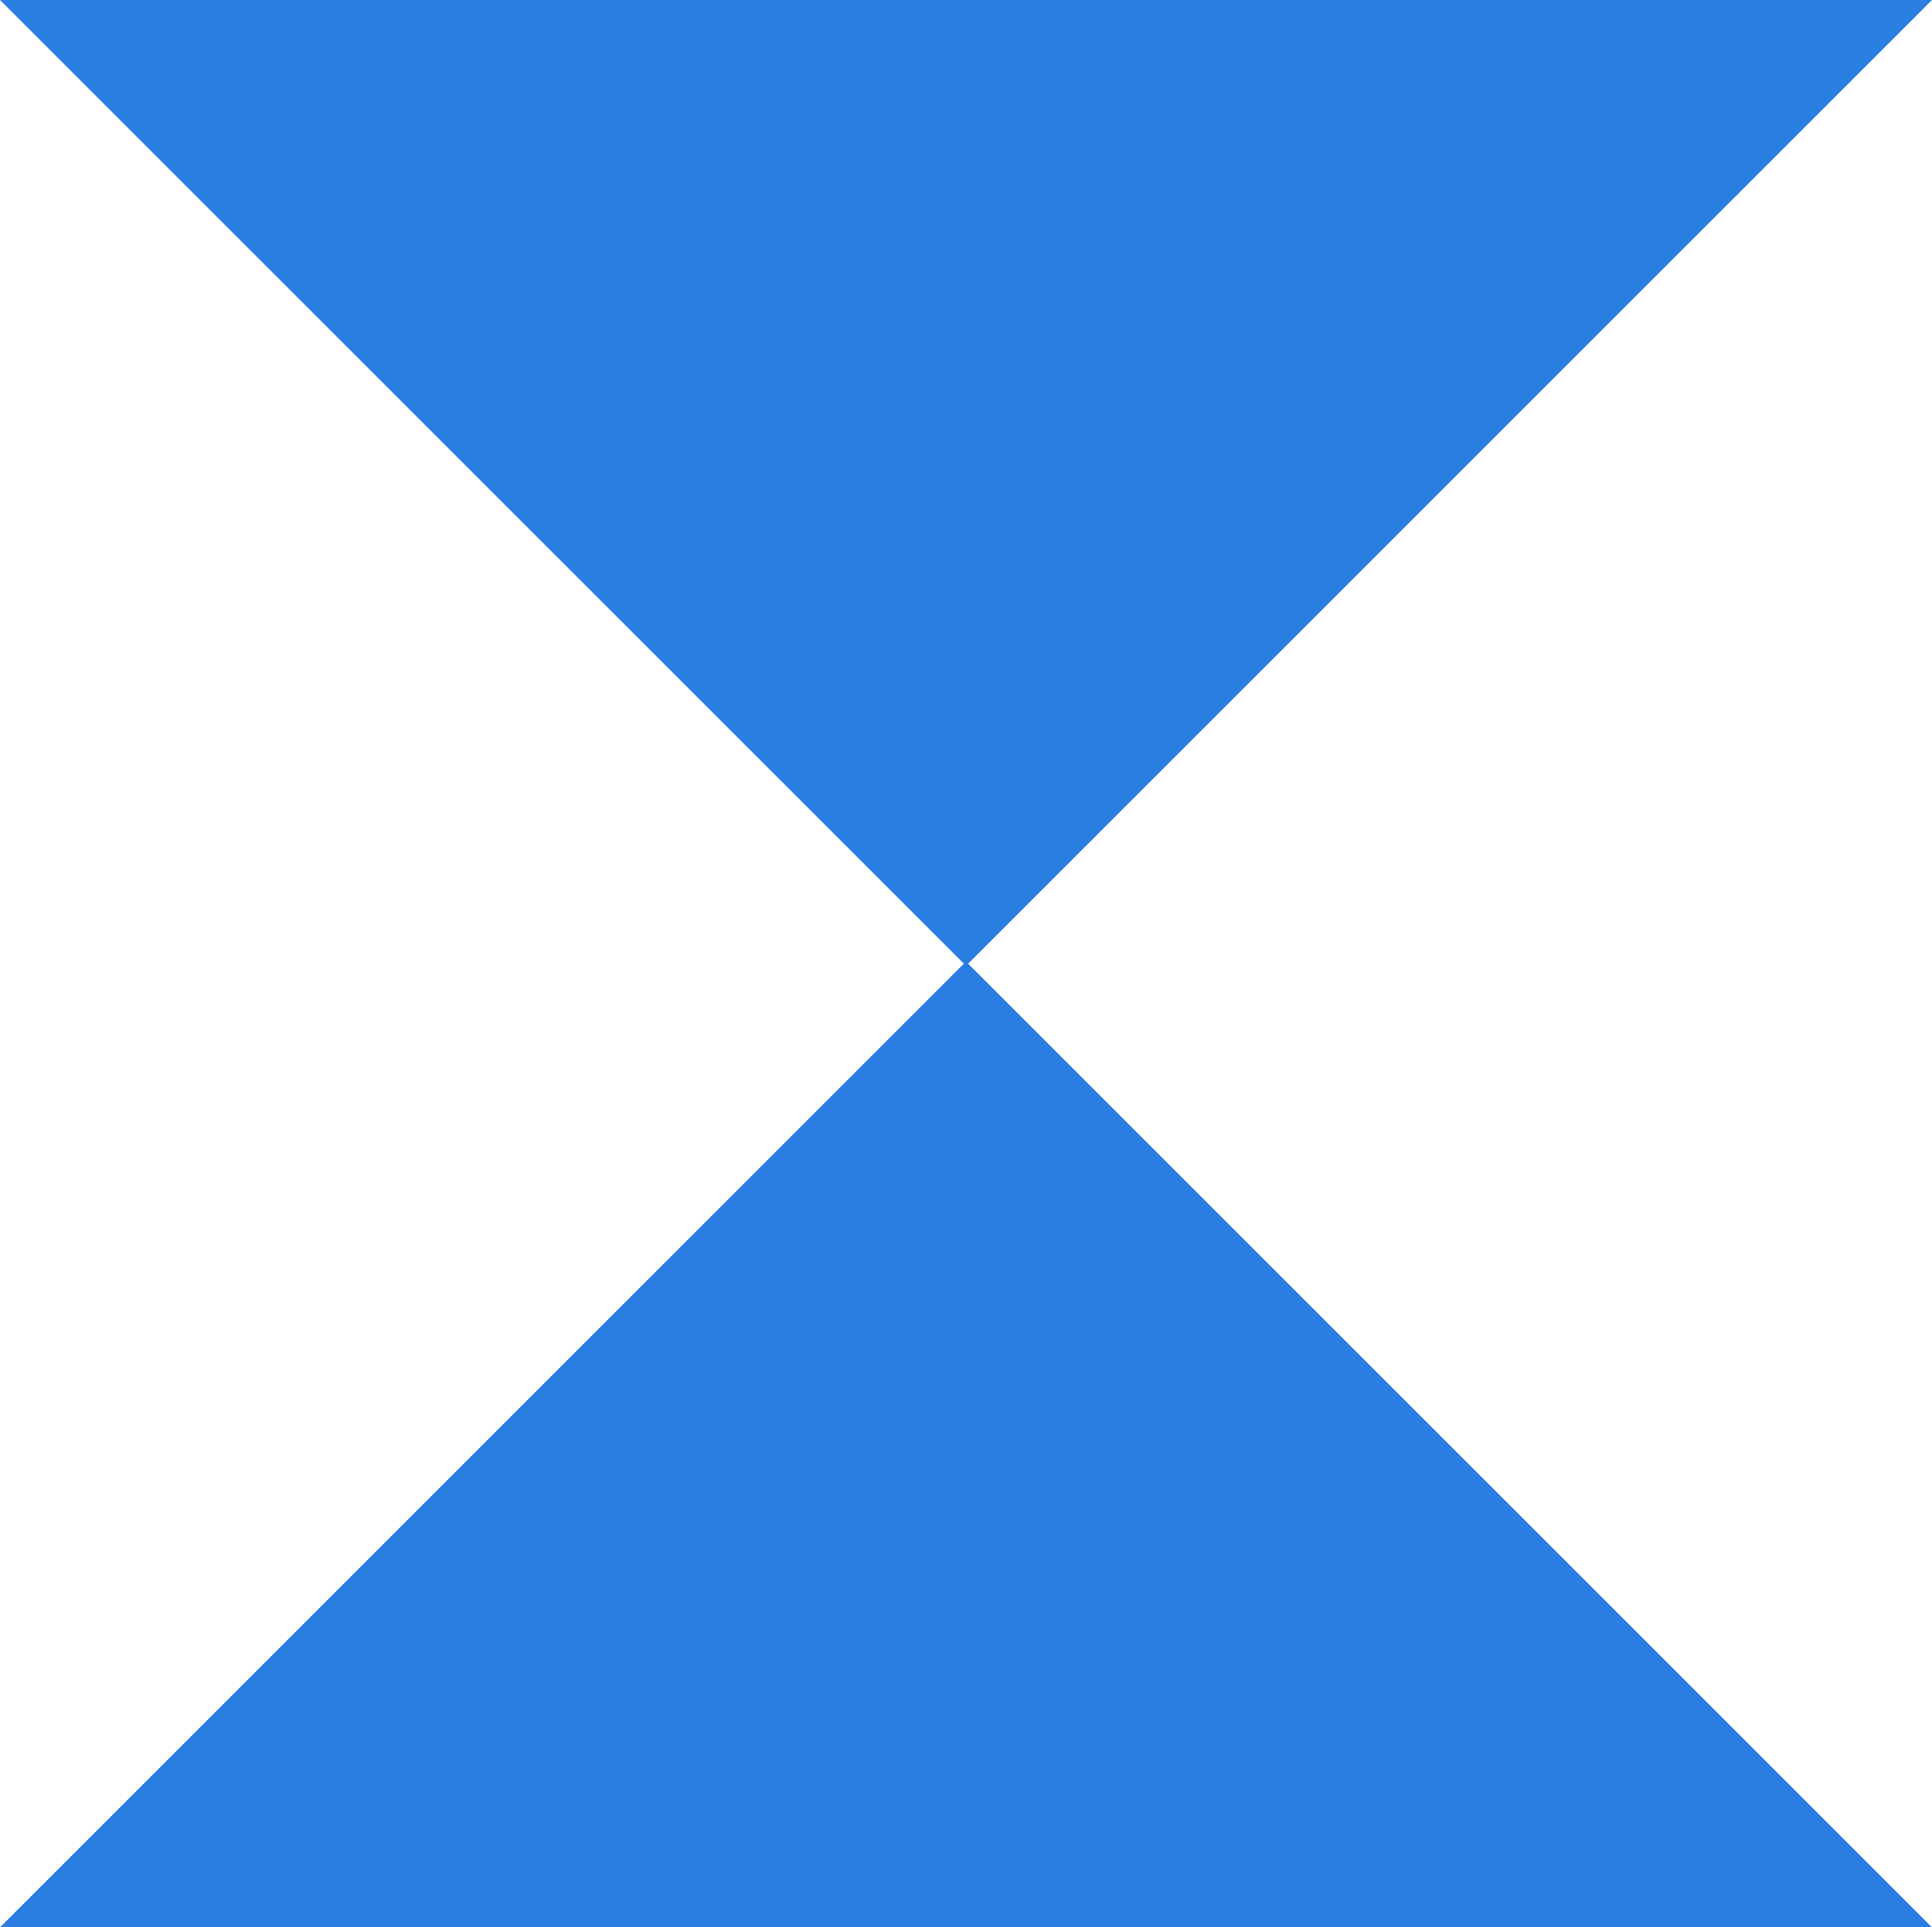 <?xml version="1.0" encoding="UTF-8" standalone="no"?><svg xmlns="http://www.w3.org/2000/svg" xmlns:xlink="http://www.w3.org/1999/xlink" fill="#000000" height="493.2" preserveAspectRatio="xMidYMid meet" version="1" viewBox="0.0 0.0 494.3 493.2" width="494.3" zoomAndPan="magnify"><g id="change1_1"><path d="M247.7,246.6l246.6,246.6H0l246.6-246.6L0,0h494.3L247.7,246.6z" fill="#2a7de1"/></g></svg>